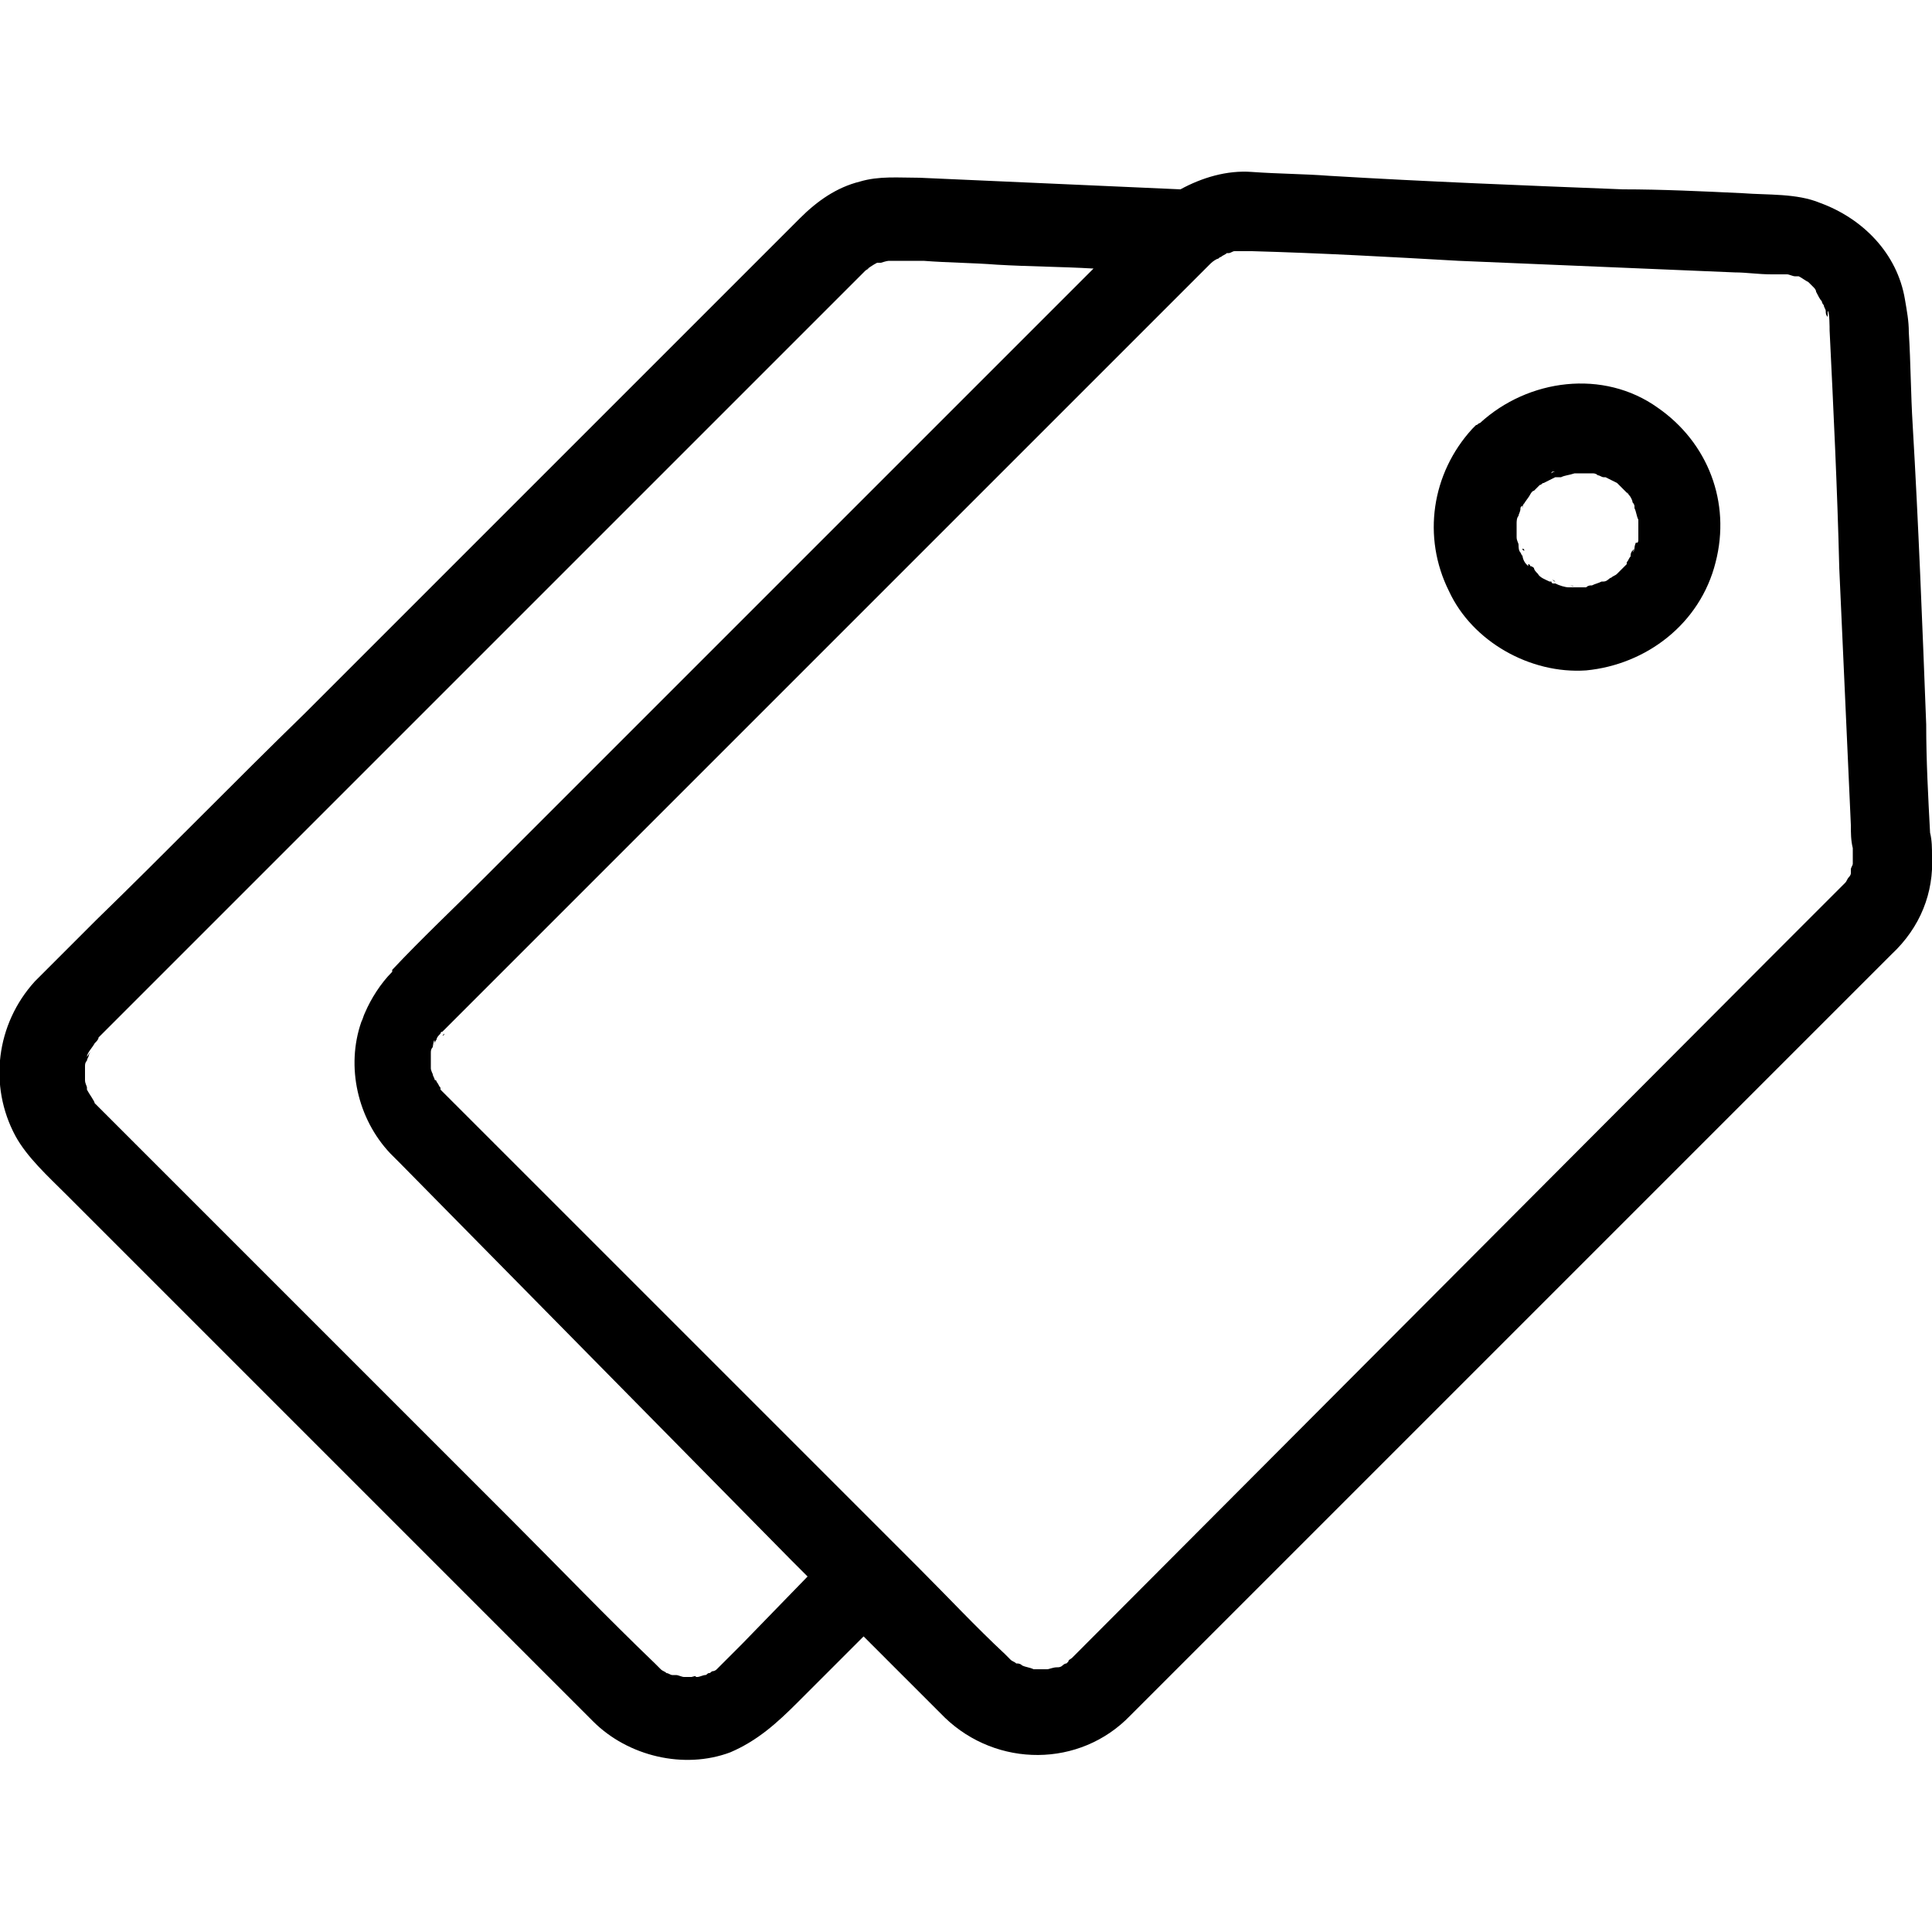 <svg xmlns="http://www.w3.org/2000/svg" viewBox="0 0 100 100" fill="#000"><path d="M100 44.3c0-.4 0-.8-.1-1.2-.1-1.9-.2-3.7-.2-5.6-.2-5.2-.4-10.4-.7-15.5-.1-1.6-.1-3.2-.2-4.8 0-.6-.1-1.1-.2-1.7-.4-2.4-2.2-4.2-4.4-5-1.2-.5-2.7-.4-4-.5-2.1-.1-4.2-.2-6.2-.2-5.1-.2-10.2-.4-15.2-.7-1.3-.1-2.6-.1-4-.2-1.3-.1-2.6.3-3.7.9l-13.5-.6c-1.1 0-2.1-.1-3.1.2-1.2.3-2.2 1-3.1 1.9l-2.2 2.2L29 23.7 15.8 36.9C12.1 40.5 8.6 44.1 5 47.6l-2.7 2.7-.5.5c-2 2.2-2.4 5.4-1 8 .6 1.1 1.7 2.1 2.6 3l17.4 17.4 9.3 9.3.6.6c1.8 1.8 4.7 2.5 7.1 1.6 1.4-.6 2.4-1.5 3.5-2.6l3.1-3.1.3-.3 4.2 4.2c2.7 2.6 7 2.6 9.6-.1l1.6-1.6 7.9-7.9 11.1-11.1 10.8-10.8 7-7 .9-.9.1-.1c1.5-1.4 2.2-3.2 2.1-5.1zm-5.9-28.9zm-1.7-1h-.1.1zM22.6 56.1s0-.1 0 0zm.4-2.6-.1.1c.1 0 .1-.1.1-.1zm11.6 33.1zm1.2.2s.3-.1.2 0h-.2zm1.3-.5c.1 0 .1-.1.1-.1s0 .1-.1.1zm1.3-1.2-.9.9-.3.3-.1.1c-.1.1-.2.1-.2.1-.1 0-.1.1-.2.1s-.1.1-.2.1-.3.1-.4.1h-.7c-.1 0-.3-.1-.4-.1h-.2c-.1 0-.2-.1-.3-.1-.1-.1-.2-.1-.3-.2l-.2-.2-.1-.1c-2.5-2.4-4.9-4.9-7.3-7.3L13.8 66l-8.4-8.4-.3-.3-.1-.1-.1-.1c0-.1-.3-.5-.4-.7v-.1c0-.1-.1-.2-.1-.4v-.7c0-.1 0-.2.1-.3 0-.1.1-.2.1-.3.1-.2.1-.2-.1.1 0-.2.3-.5.4-.7.1-.1.2-.2.2-.3L6.8 52l9.4-9.4 12.9-12.9 11.2-11.2 3.3-3.3.8-.8.1-.1.2-.2.1-.1c.2-.2.2-.1 0 0 .1-.1.4-.3.6-.4h.2s.3-.1.4-.1h1.8c1.3.1 2.5.1 3.8.2 1.7.1 3.3.1 5 .2l-.8.8-9.4 9.4L35 35.5l-9.9 9.9c-1.6 1.6-3.3 3.2-4.8 4.8v.1c-.6.6-1.1 1.4-1.4 2.1-.1.2-.1.3-.2.5-.8 2.3-.2 5 1.5 6.8l.5.5L41 80.8l.8.8-3.4 3.5zm16.9.9c.1 0 .1-.1.1-.1 0 .1-.1.1-.1.1zm.4-.4-.2.2c-.1.1-.2.1-.2.2l-.1.1c-.1 0-.2.1-.2.1-.1.1-.2.1-.3.1-.2 0-.4.1-.5.1h-.7c-.2-.1-.4-.1-.6-.2-.1-.1-.2-.1-.3-.1-.1-.1-.2-.1-.3-.2l-.3-.3c-1.5-1.4-2.9-2.9-4.4-4.4l-5-5L32 65.6l-8.3-8.3-.6-.6-.2-.2-.1-.1v-.1c-.1-.1-.1-.2-.2-.3 0 0 0-.1-.1-.1 0-.1-.1-.2-.1-.3 0 0-.1-.2-.1-.3v-.8c0-.1 0-.2.1-.3 0-.1.1-.6.1-.2-.1.3 0-.1.1-.2 0-.1.1-.2.2-.3 0 0 0-.1.1-.1l.1-.1.1-.1.1-.1 34.7-34.7 4.7-4.7c.1-.1.2-.2.4-.3.1 0 .1-.1.2-.1.1-.1.2-.1.3-.2h.1c.1 0 .2-.1.3-.1h.9c3.6.1 7.2.3 10.7.5 4.8.2 9.5.4 14.3.6.6 0 1.2.1 1.9.1h.8c.1 0 .3.1.4.1h.2c.2.1.3.2.5.3l.3.3s.1.1.1.2c.1.2.2.4.3.5 0 .1.1.2.1.2 0 .1.1.2.1.3 0 .1 0 .2.1.3v-.3c.1 0 .1.9.1 1 .2 4.1.4 8.2.5 12.3.2 4.4.4 8.9.6 13.3 0 .4 0 .8.1 1.2v.8c0 .1-.1.2-.1.3v.2c0 .1-.1.2-.1.2-.1.1-.1.2-.2.3l-.3.3-3.8 3.8-35.7 35.8zm30.1-64.5c-2.8-2-6.7-1.5-9.2.8-.1 0-.1.1-.2.1l-.2.2c-2.1 2.3-2.6 5.6-1.2 8.4 1.2 2.6 4.2 4.3 7.1 4.1 3.1-.3 5.9-2.4 6.7-5.6.8-3.1-.4-6.2-3-8zm-1 5.9v-.2.2zm-.2-.9V26v.1zm-4.1-1.7s-.1 0-.2.1c0-.1.1-.1.2-.1zm1.5 6zm2.6-2-.1.1c-.1.1-.1.2-.1.3-.1.1-.1.2-.2.3v.1l-.5.5c-.1.1-.2.1-.3.2-.1 0-.2.2-.4.2h-.1c-.2.1-.3.1-.5.2-.1 0-.2 0-.3.1h-.9c-.2 0-.5-.1-.7-.2h-.1c-.1 0-.1-.1-.1-.1h-.1c-.2-.1-.5-.2-.6-.4-.1-.1-.2-.2-.2-.3 0 0-.1-.1-.2-.1 0-.1-.1-.1-.1-.1v.1l-.1-.1c-.1-.1-.2-.3-.2-.5 0 .1 0 .1-.1-.1-.1-.1-.1-.3-.1-.4 0-.1-.1-.2-.1-.4v-.7c0-.1 0-.3.1-.4 0-.1.1-.2.1-.4 0 0 0-.1.1-.1.1-.2.1-.2 0 .1 0-.2.3-.5.4-.7 0 0 .1-.2.2-.2l.2-.2.1-.1c.1 0 .1-.1.2-.1l.6-.3h.3c.2-.1.4-.1.7-.2h.9c.1 0 .2 0 .3.1.1 0 .2.1.3.1h.1l.6.3.1.1.1.1.4.4c-.1-.1-.1-.2 0 0 .1.1.2.3.2.4 0 0 .1.1.1.2v.1c.1.2.1.4.2.6v1c0 .1 0 .2-.1.2 0-.1-.1.1-.1.3zm-.1.2.1-.2c0 .1-.1.2-.1.2zm-.4-3.3c.1 0 .1 0 0 0 .1.1.1.1 0 0 .1.1.1 0 0 0zm-4.9 3.9c.1 0 .1 0 0 0zm-.3-.7c0-.1-.1-.1-.1-.1 0 .1.1.1.1.1zm1.6 1.6c-.1 0-.1-.1-.2-.1.1 0 .2.1.2.1zm.8.2h-.1c.3 0 .3.1.1 0z"/></svg>
